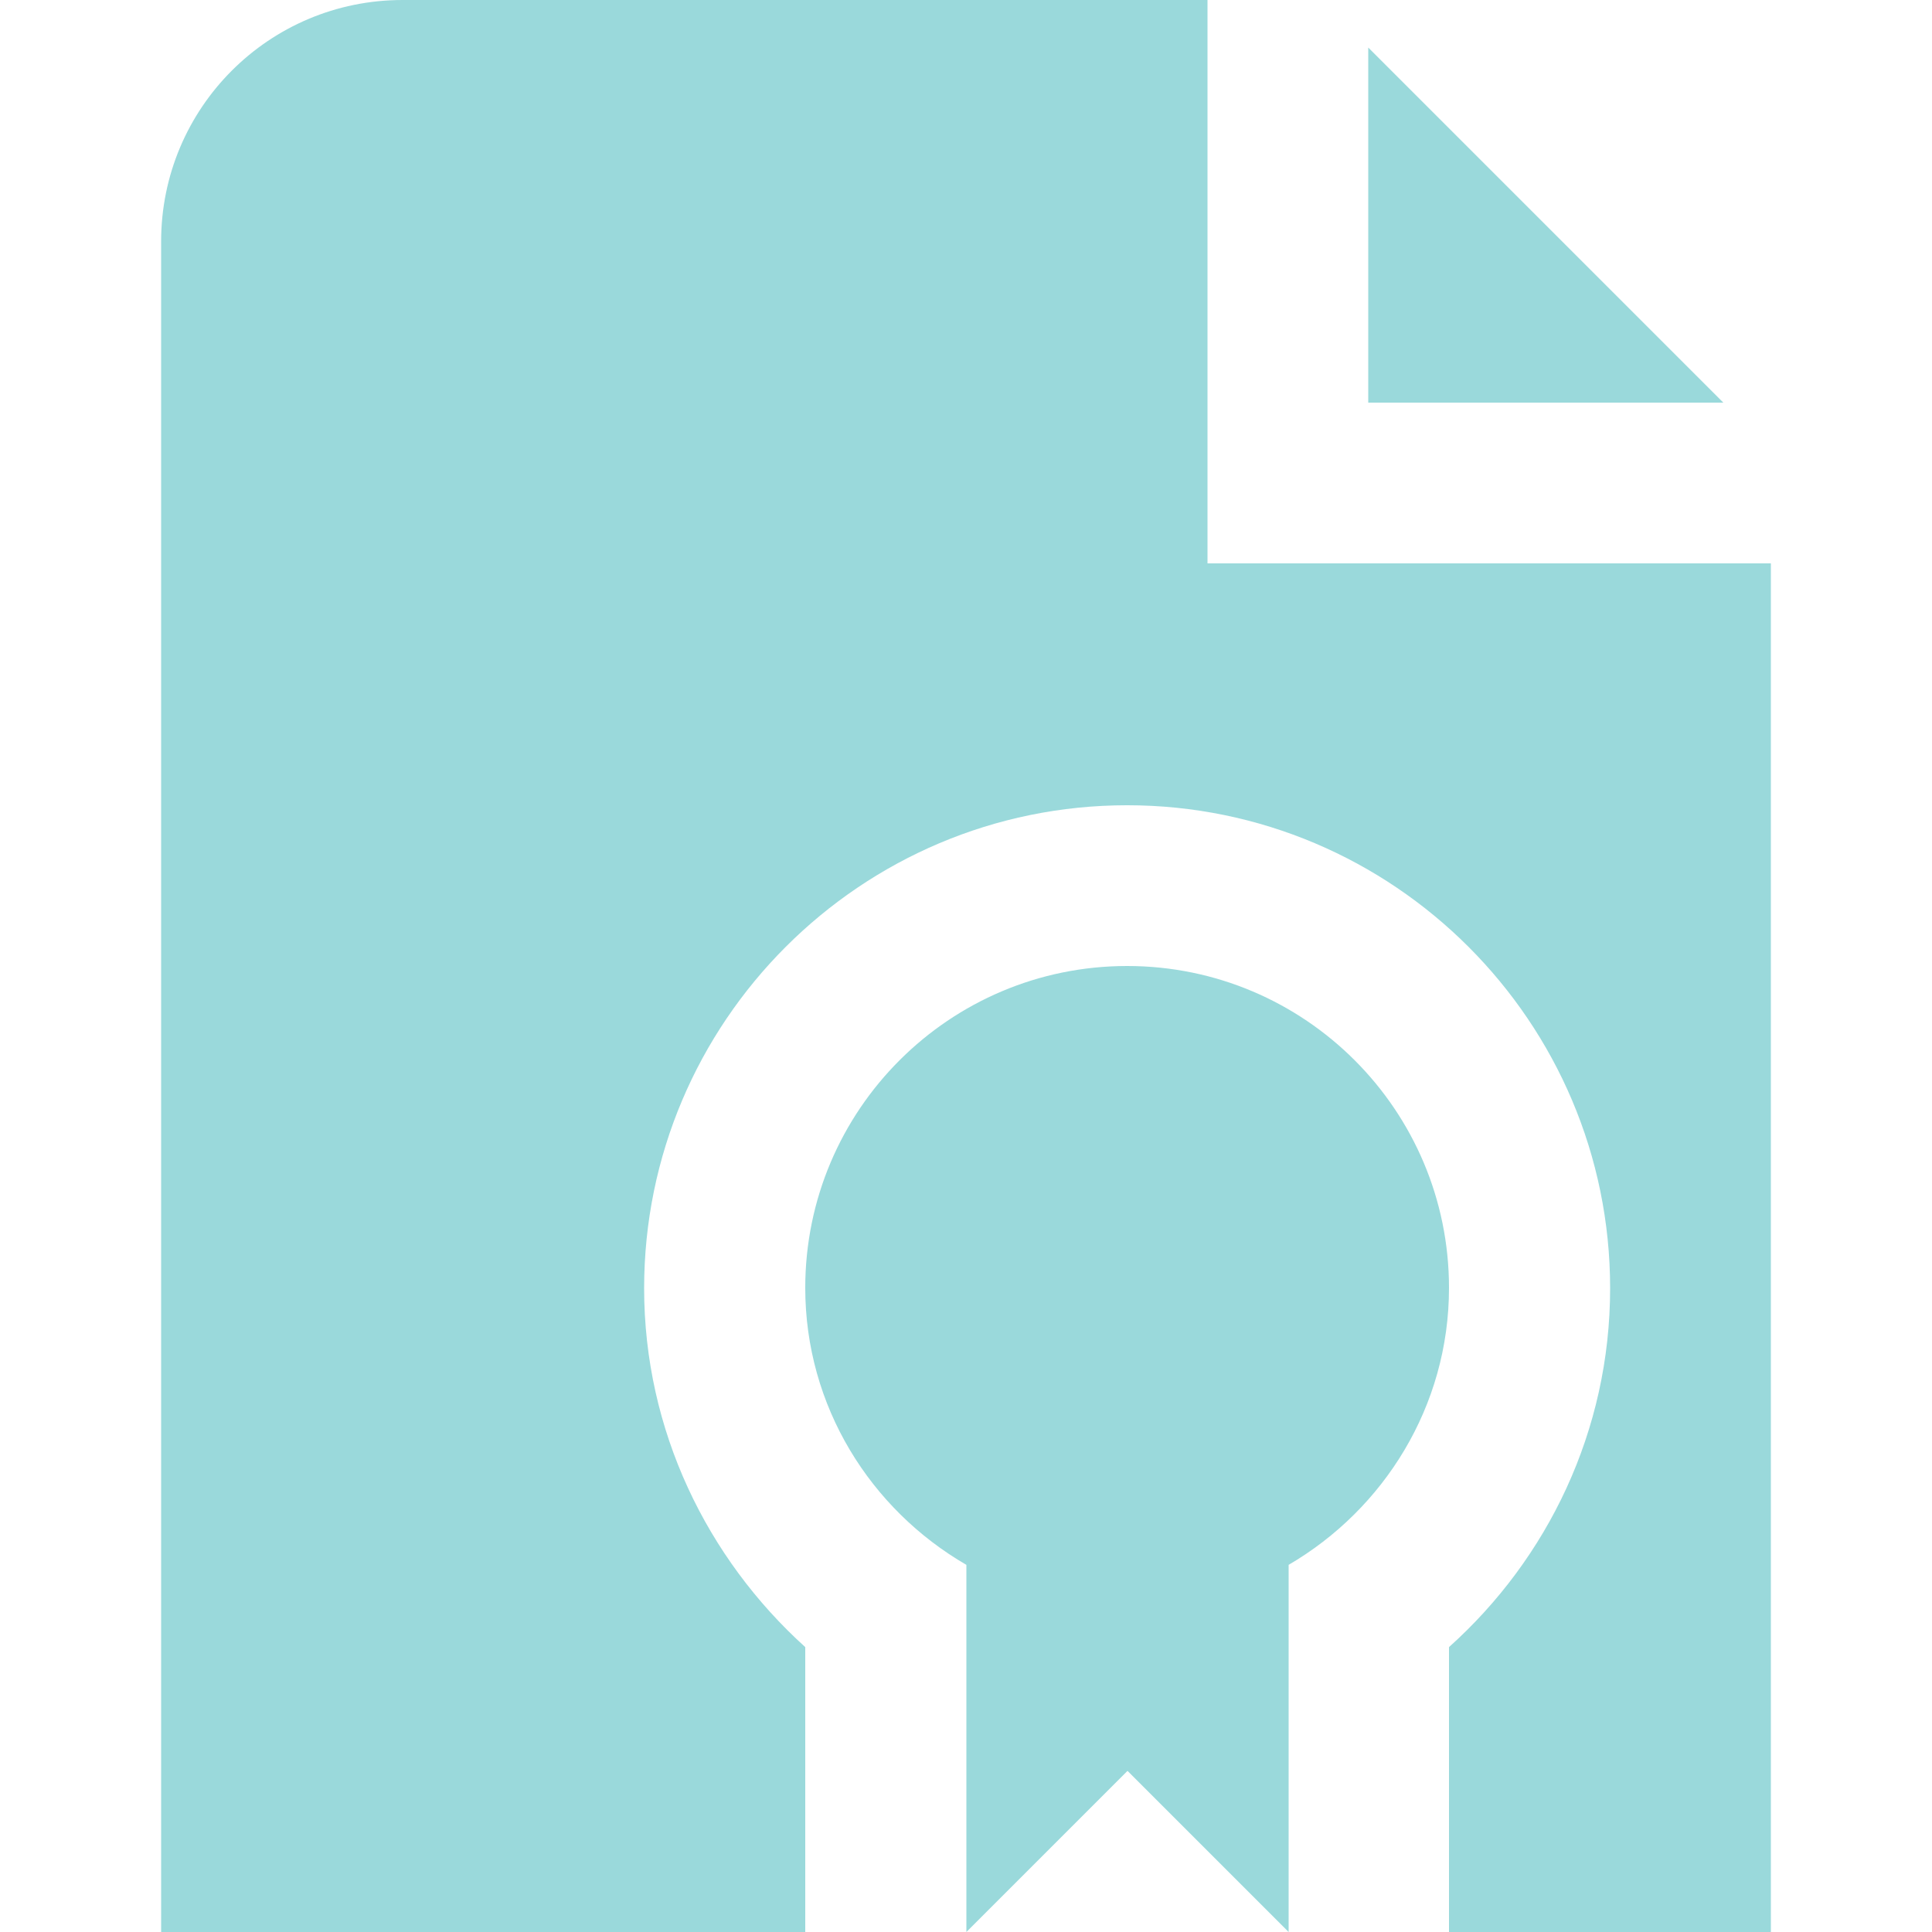 <?xml version="1.0" encoding="utf-8"?>
<!-- Generator: Adobe Illustrator 28.0.0, SVG Export Plug-In . SVG Version: 6.00 Build 0)  -->
<svg version="1.1" id="Layer_1" xmlns="http://www.w3.org/2000/svg" xmlns:xlink="http://www.w3.org/1999/xlink" x="0px" y="0px"
	 viewBox="0 0 512 512" style="enable-background:new 0 0 512 512;" xml:space="preserve">
<style type="text/css">
	.st0{fill:#9AD9DB;}
</style>
<path class="st0" d="M456.7,106.7h-94.1V12.6L456.7,106.7z M384,341.3c0-47.1-38.2-85.3-85.3-85.3s-85.3,38.2-85.3,85.3
	c0,31.4,17.3,58.7,42.7,73.4V512l42.7-42.7l42.7,42.7v-97.3C366.7,400,384,372.7,384,341.3z M320,149.3V0H106.7
	c-35.4,0-64,28.6-64,64v448h170.7v-75.5c-26-23.5-42.7-57.4-42.7-95.1c0-70.6,57.4-128,128-128s128,57.4,128,128
	c0,37.8-16.6,71.7-42.7,95.1V512h85.3V149.3H320z"/>
</svg>
